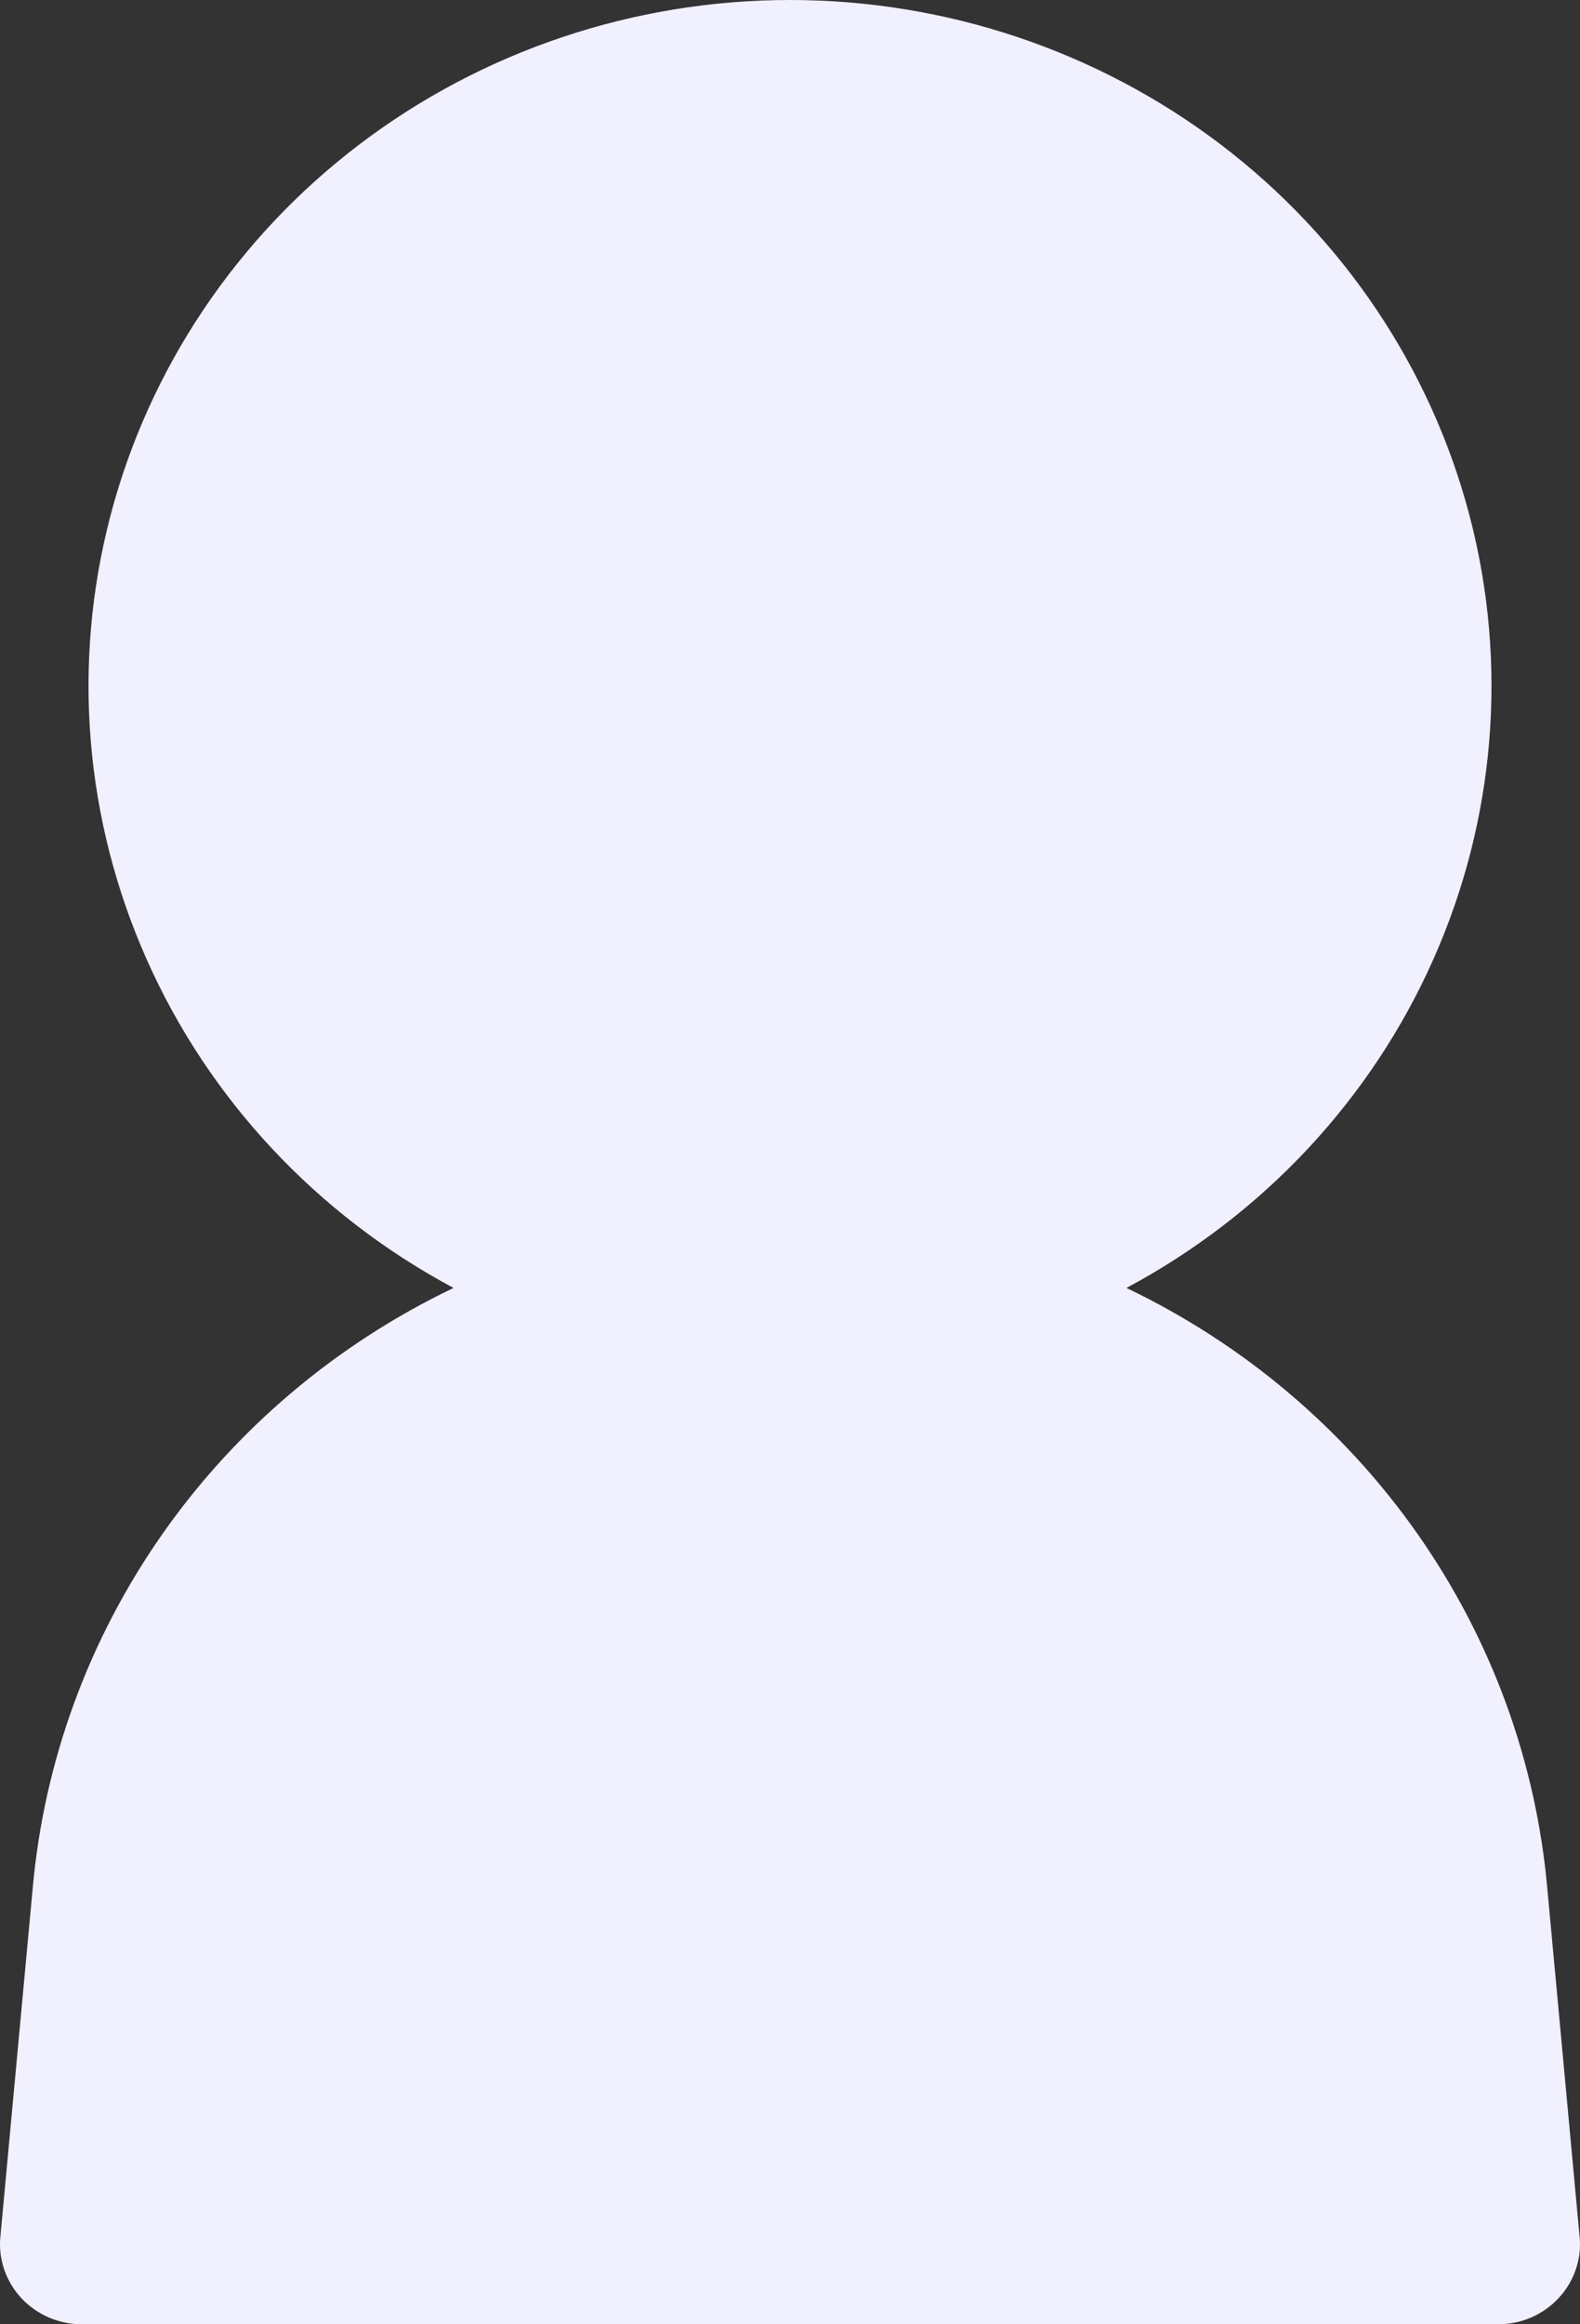 <svg width="17" height="25" viewBox="0 0 17 25" fill="none" xmlns="http://www.w3.org/2000/svg">
<rect x="0" y="0" width="17" height="25" fill="#333333" stroke="none"/>
<path d="M12.12 13.853C13.591 13.067 14.753 11.824 15.421 10.321C16.09 8.818 16.228 7.14 15.813 5.552C15.398 3.964 14.454 2.556 13.13 1.551C11.805 0.546 10.177 0 8.5 0C6.823 0 5.195 0.546 3.87 1.551C2.546 2.556 1.602 3.964 1.187 5.552C0.772 7.14 0.91 8.818 1.579 10.321C2.247 11.824 3.409 13.067 4.88 13.853C3.62 14.456 2.541 15.368 1.748 16.499C0.955 17.63 0.474 18.943 0.352 20.309L0.004 24.059C-0.008 24.179 0.007 24.299 0.046 24.413C0.085 24.526 0.148 24.631 0.23 24.719C0.313 24.808 0.414 24.878 0.526 24.927C0.638 24.975 0.759 25 0.882 25H16.118C16.241 25 16.362 24.975 16.474 24.927C16.586 24.878 16.687 24.808 16.769 24.719C16.852 24.631 16.915 24.526 16.954 24.413C16.993 24.299 17.008 24.179 16.996 24.06L16.648 20.31C16.526 18.943 16.046 17.631 15.252 16.499C14.459 15.368 13.38 14.456 12.12 13.853Z" fill="#F1F0FF"/>
</svg>
